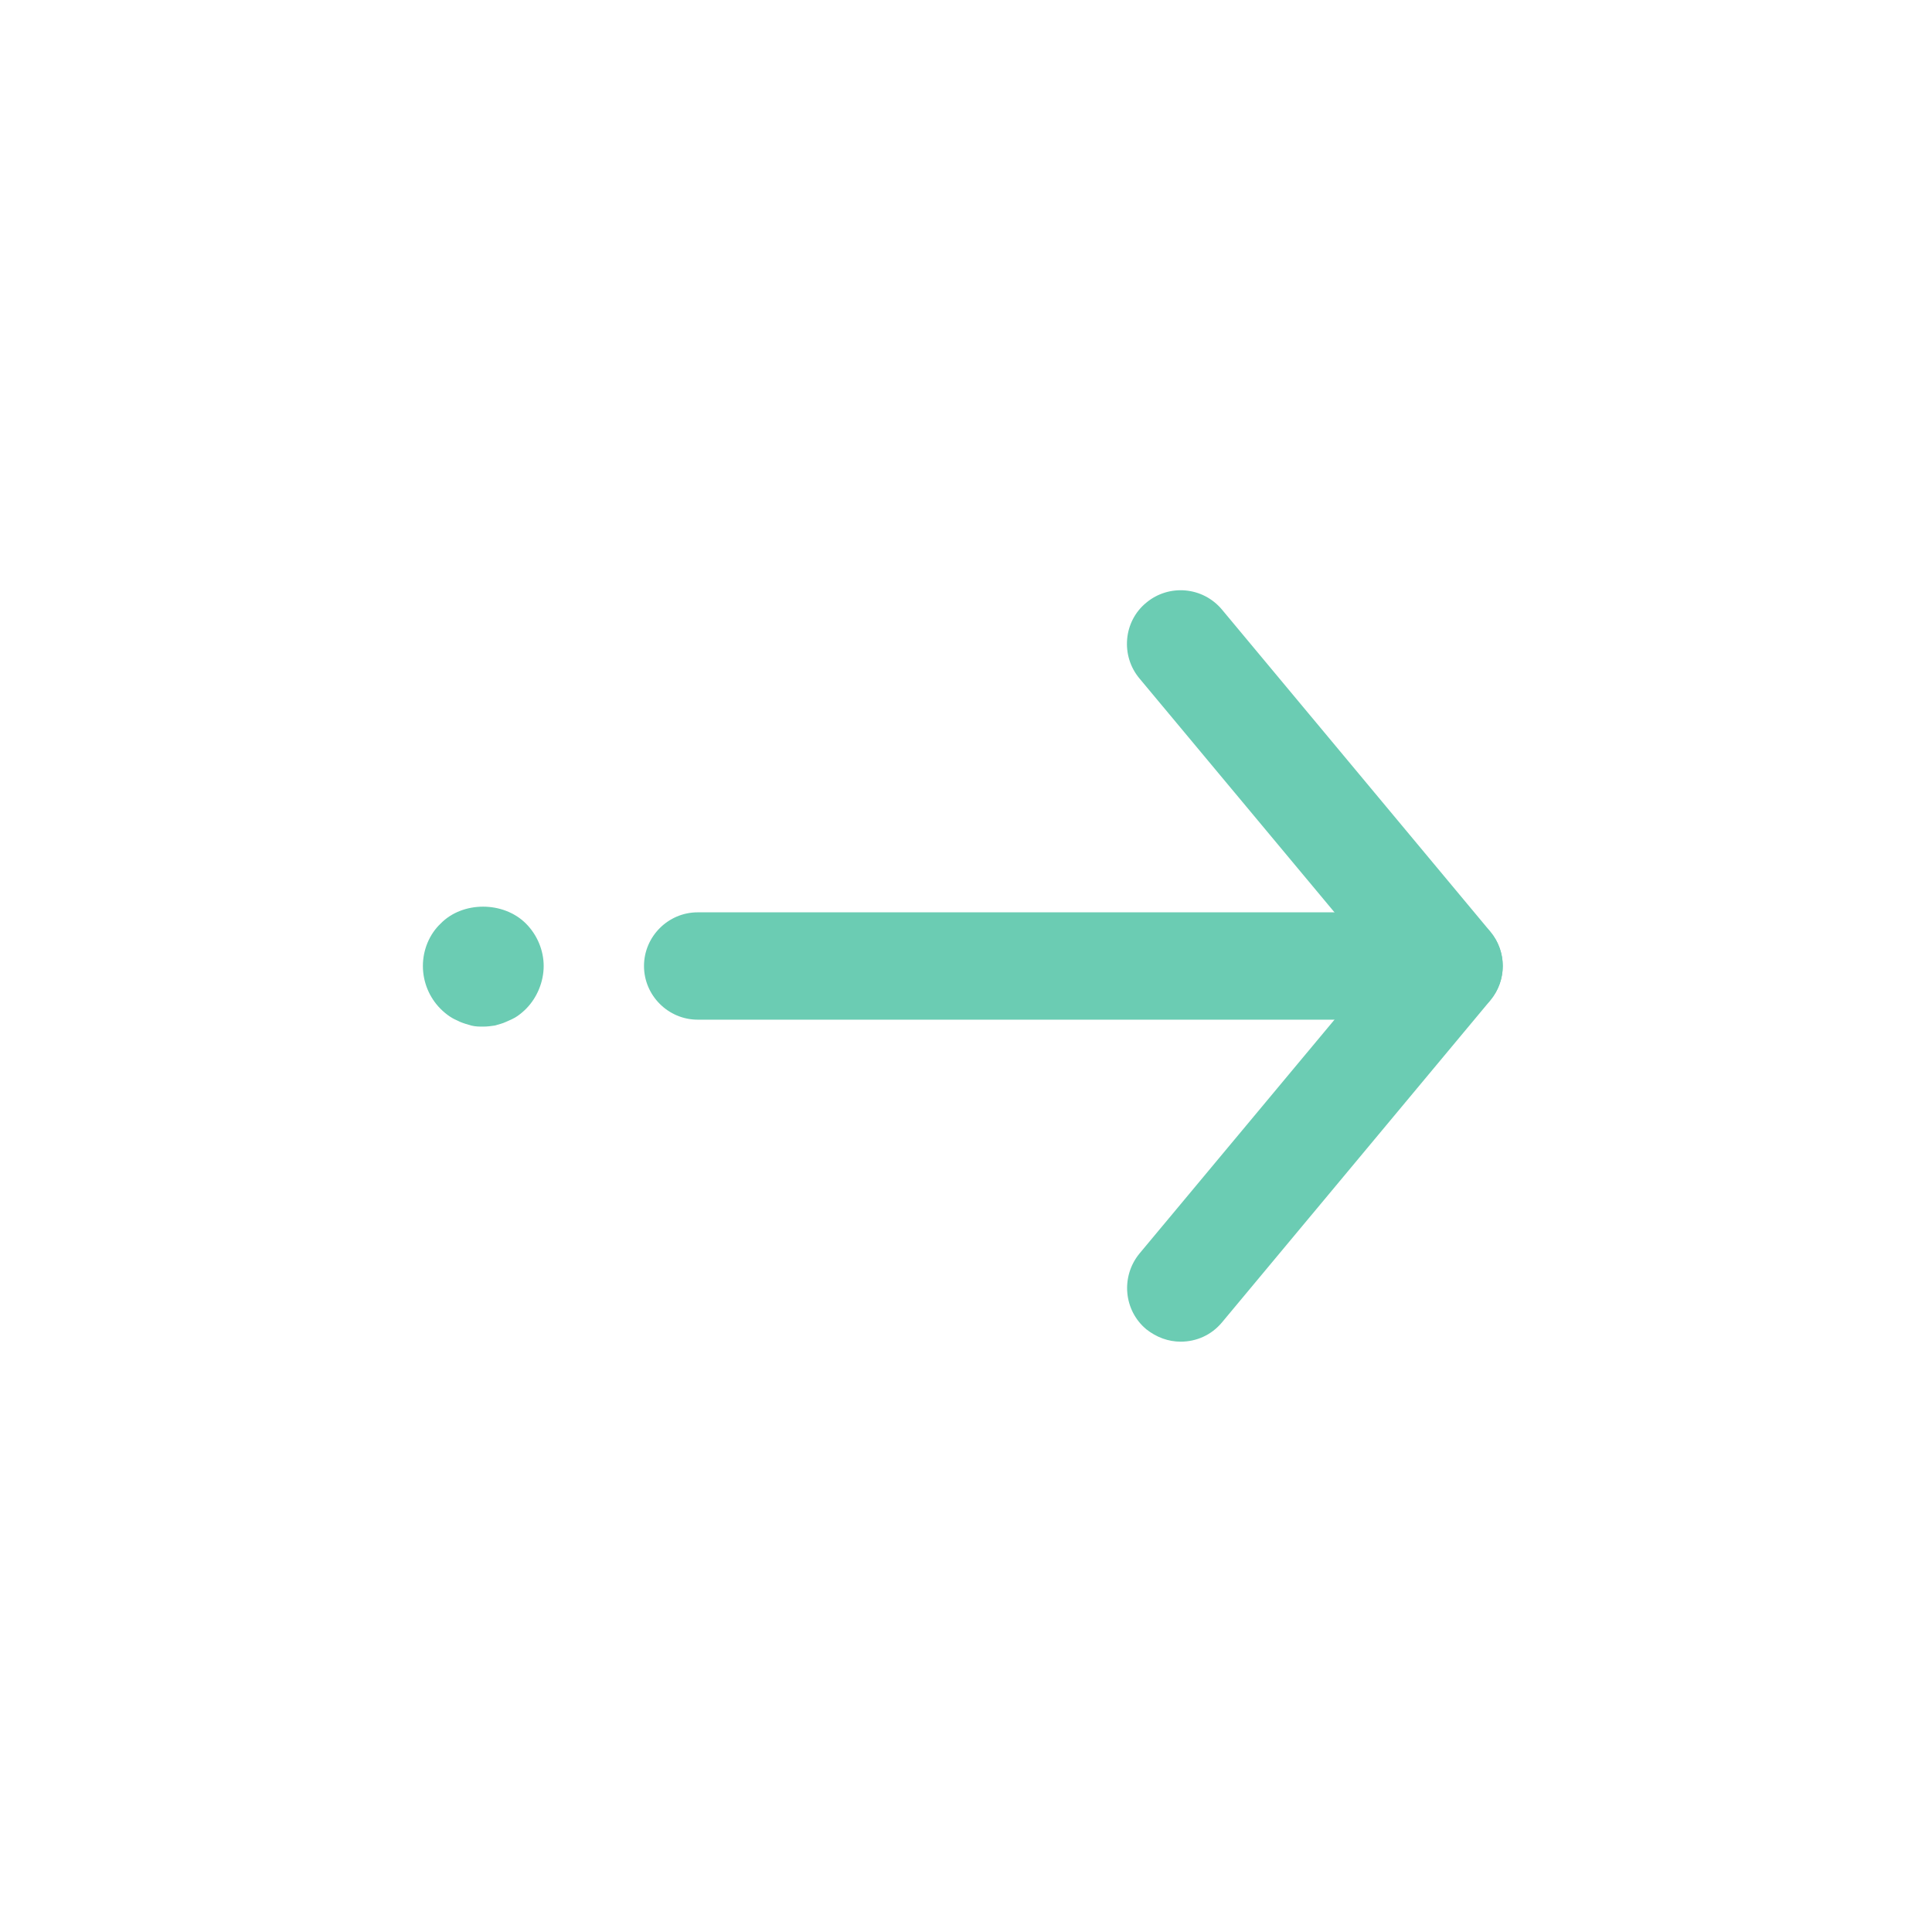 <?xml version="1.0" encoding="UTF-8"?> <svg xmlns="http://www.w3.org/2000/svg" width="27" height="27" viewBox="0 0 27 27" fill="none"><g clip-path="url(#clip0_611_11955)"><path d="M16.5 18.75C16.328 18.75 16.163 18.69 16.02 18.577C15.705 18.315 15.66 17.842 15.923 17.52L19.275 13.5L15.923 9.48C15.66 9.165 15.698 8.685 16.02 8.422C16.335 8.16 16.808 8.197 17.078 8.52L20.828 13.02C21.06 13.297 21.06 13.702 20.828 13.98L17.078 18.48C16.928 18.66 16.718 18.75 16.5 18.75Z" fill="#6BCCB3"></path><path d="M20.25 14.25H9.75C9.338 14.25 9 13.912 9 13.5C9 13.088 9.338 12.75 9.75 12.75H20.25C20.663 12.75 21 13.088 21 13.5C21 13.912 20.663 14.25 20.25 14.25Z" fill="#6BCCB3"></path><path d="M6.75 14.347C6.698 14.347 6.645 14.347 6.585 14.332C6.533 14.317 6.48 14.302 6.428 14.28C6.375 14.257 6.33 14.235 6.285 14.205C6.24 14.175 6.195 14.137 6.158 14.1C6 13.942 5.91 13.725 5.91 13.5C5.91 13.275 6 13.057 6.158 12.907C6.465 12.592 7.035 12.592 7.35 12.907C7.508 13.065 7.598 13.282 7.598 13.5C7.598 13.717 7.508 13.942 7.35 14.1C7.313 14.137 7.268 14.175 7.223 14.205C7.178 14.235 7.125 14.257 7.073 14.28C7.028 14.302 6.968 14.317 6.915 14.332C6.863 14.34 6.81 14.347 6.75 14.347Z" fill="#6BCCB3"></path></g><defs><clipPath id="clip0_611_11955"><rect width="27" height="27" fill="white"></rect></clipPath></defs></svg> 